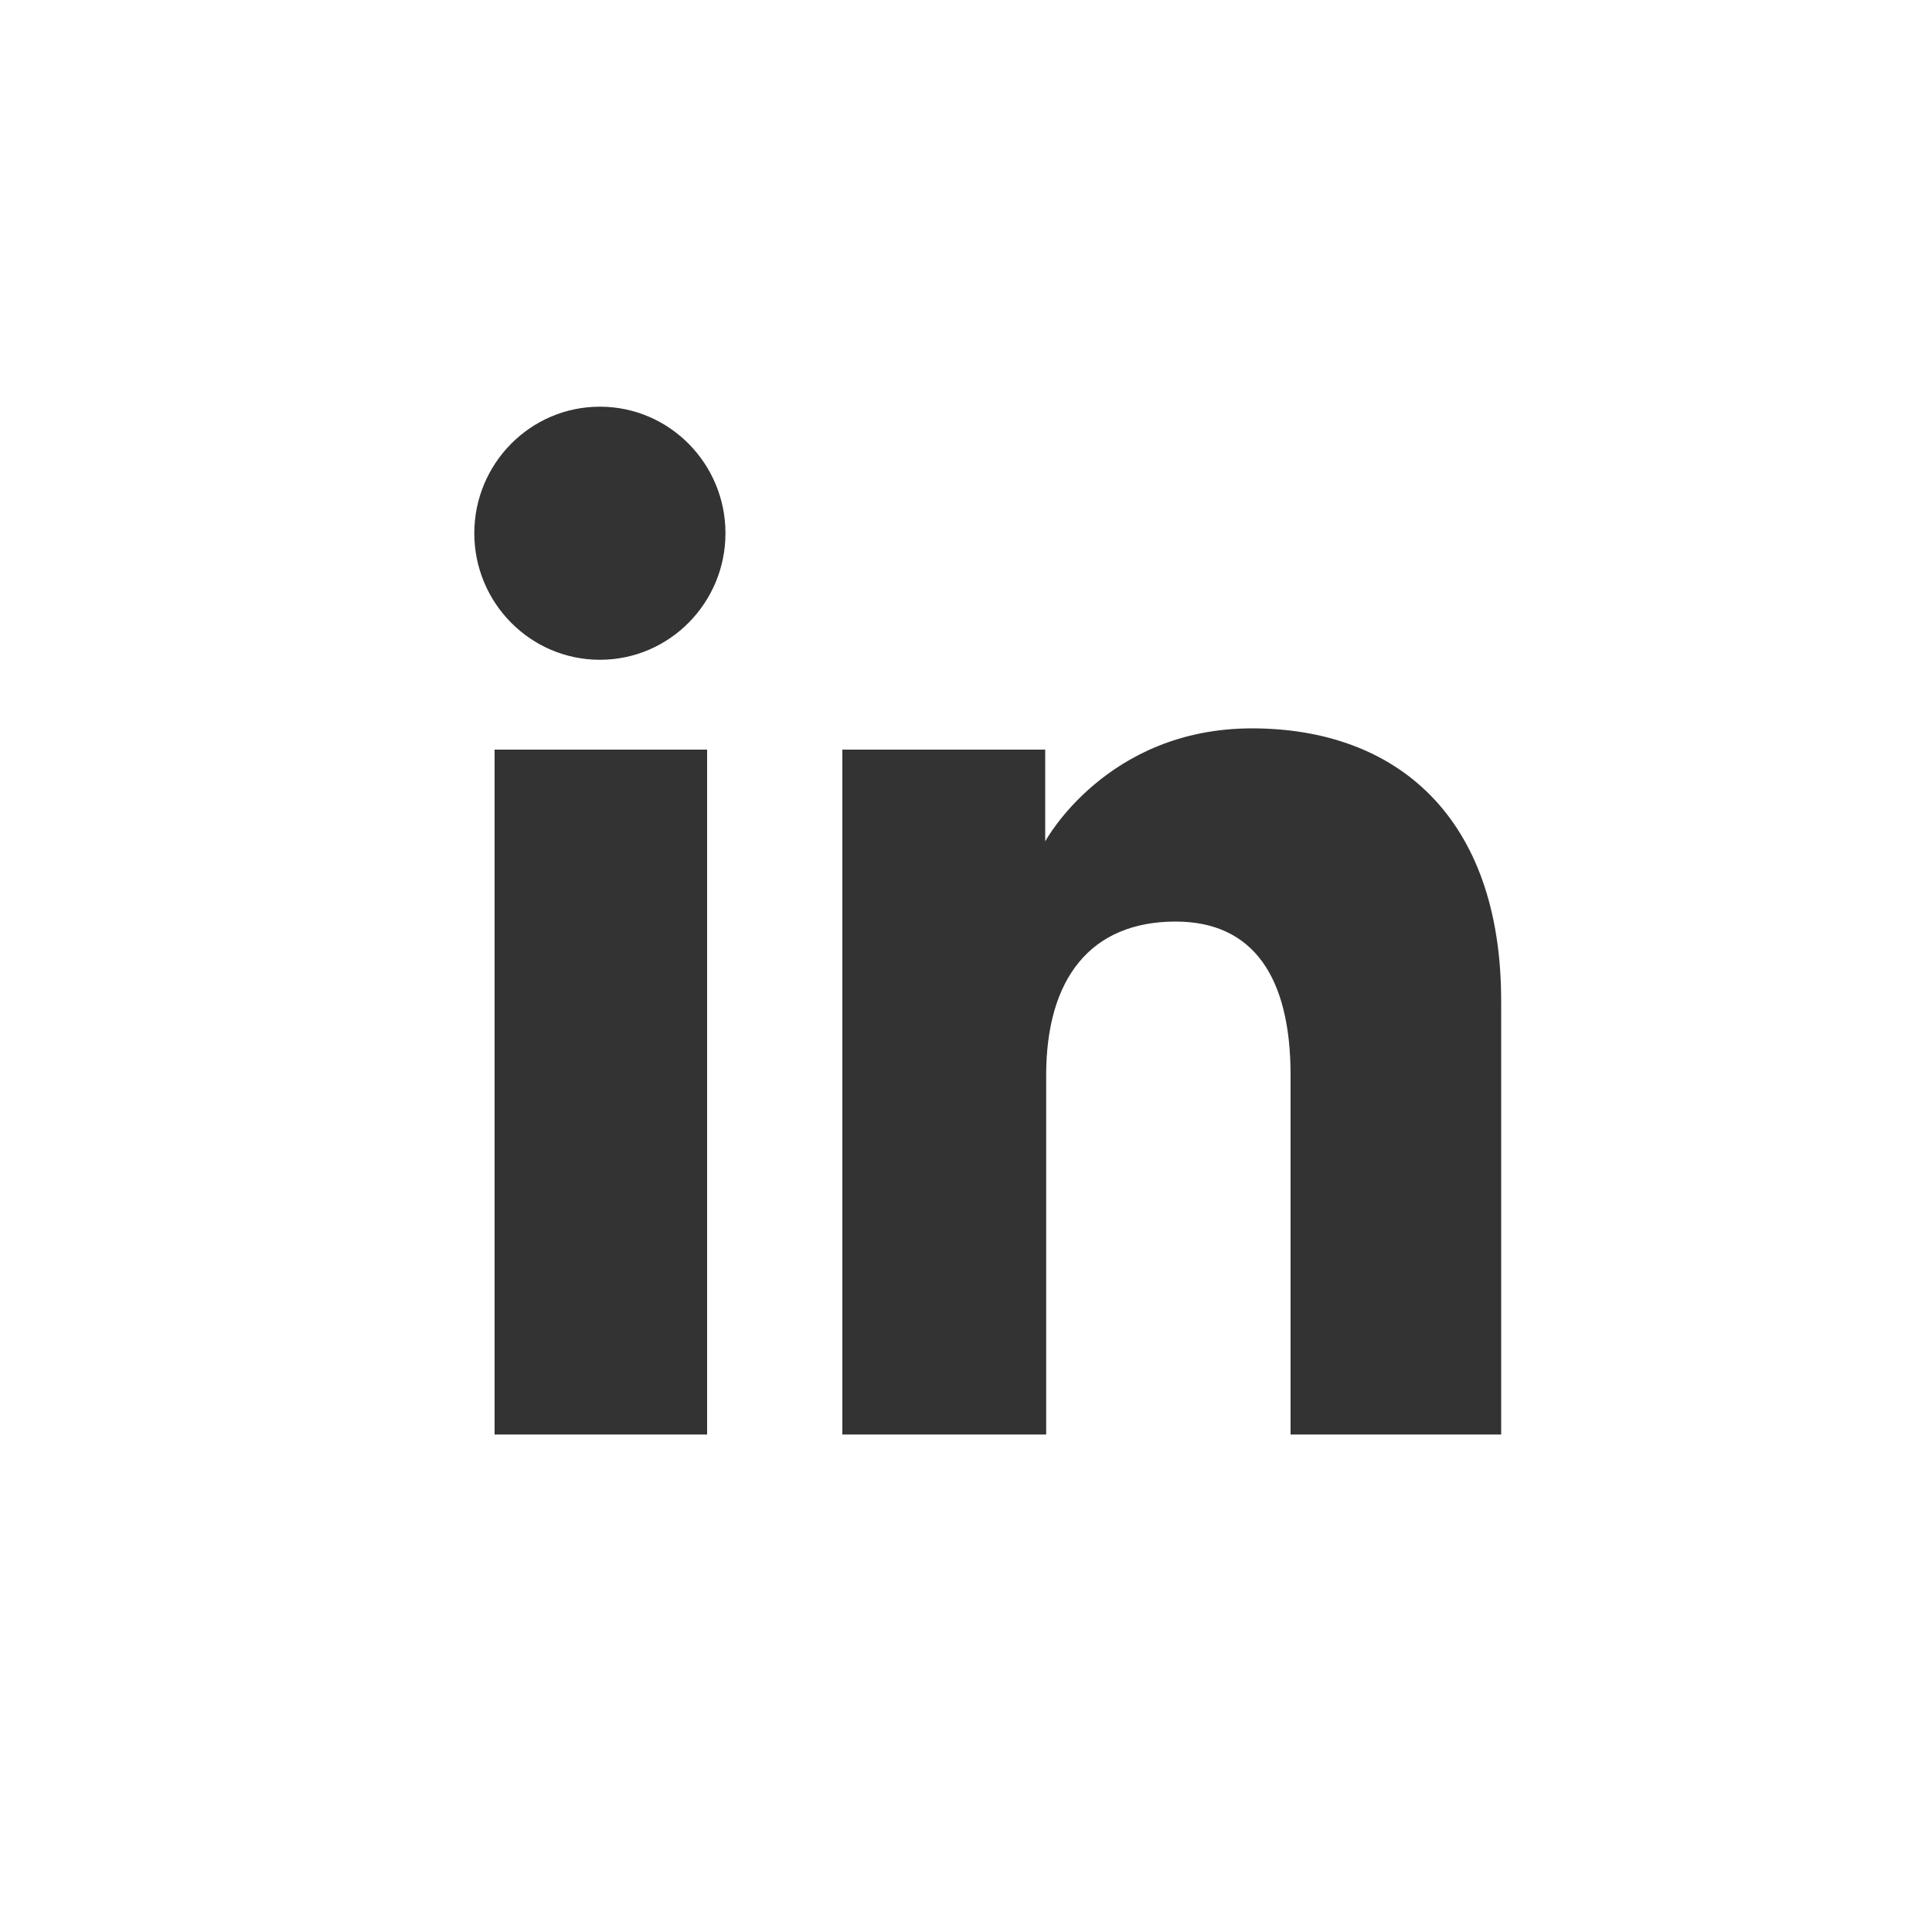 <?xml version="1.0" encoding="utf-8"?>
<!-- Generator: Adobe Illustrator 19.0.0, SVG Export Plug-In . SVG Version: 6.00 Build 0)  -->
<svg version="1.1" id="Layer_1" xmlns="http://www.w3.org/2000/svg" xmlns:xlink="http://www.w3.org/1999/xlink" x="0px" y="0px"
	 viewBox="0 0 200 200" style="enable-background:new 0 0 200 200;" xml:space="preserve">
<rect x="0" y="0" width="200" height="200" fill="#333333" stroke="none"/>
<style type="text/css">
	.st0{fill:#FFFFFF;}
</style>
<g id="XMLID_6_">
	<path id="XMLID_7_" class="st0" d="M0,0l0,200l99.9,0.1L200,200V0L0,0z M62.1,68.3c-7.2,0-13-5.9-13-13.1c0-7.2,5.8-13.1,13-13.1
		c7.2,0,13,5.9,13,13.1C75.1,62.4,69.3,68.3,62.1,68.3z M73.2,77.6v70.9H51.2V77.6H73.2z M87.2,148.5V77.6h21v9.5
		c0,0,6.3-11.7,21.4-11.7c15,0,25.8,9.2,25.8,28.2c0,19,0,44.9,0,44.9h-21.8c0,0,0-27,0-37.2c0-10.2-3.9-15.9-11.9-15.9
		c-8.8,0-13.4,5.9-13.4,15.9c0,10.9,0,37.2,0,37.2H87.2z"/>
</g>
</svg>
